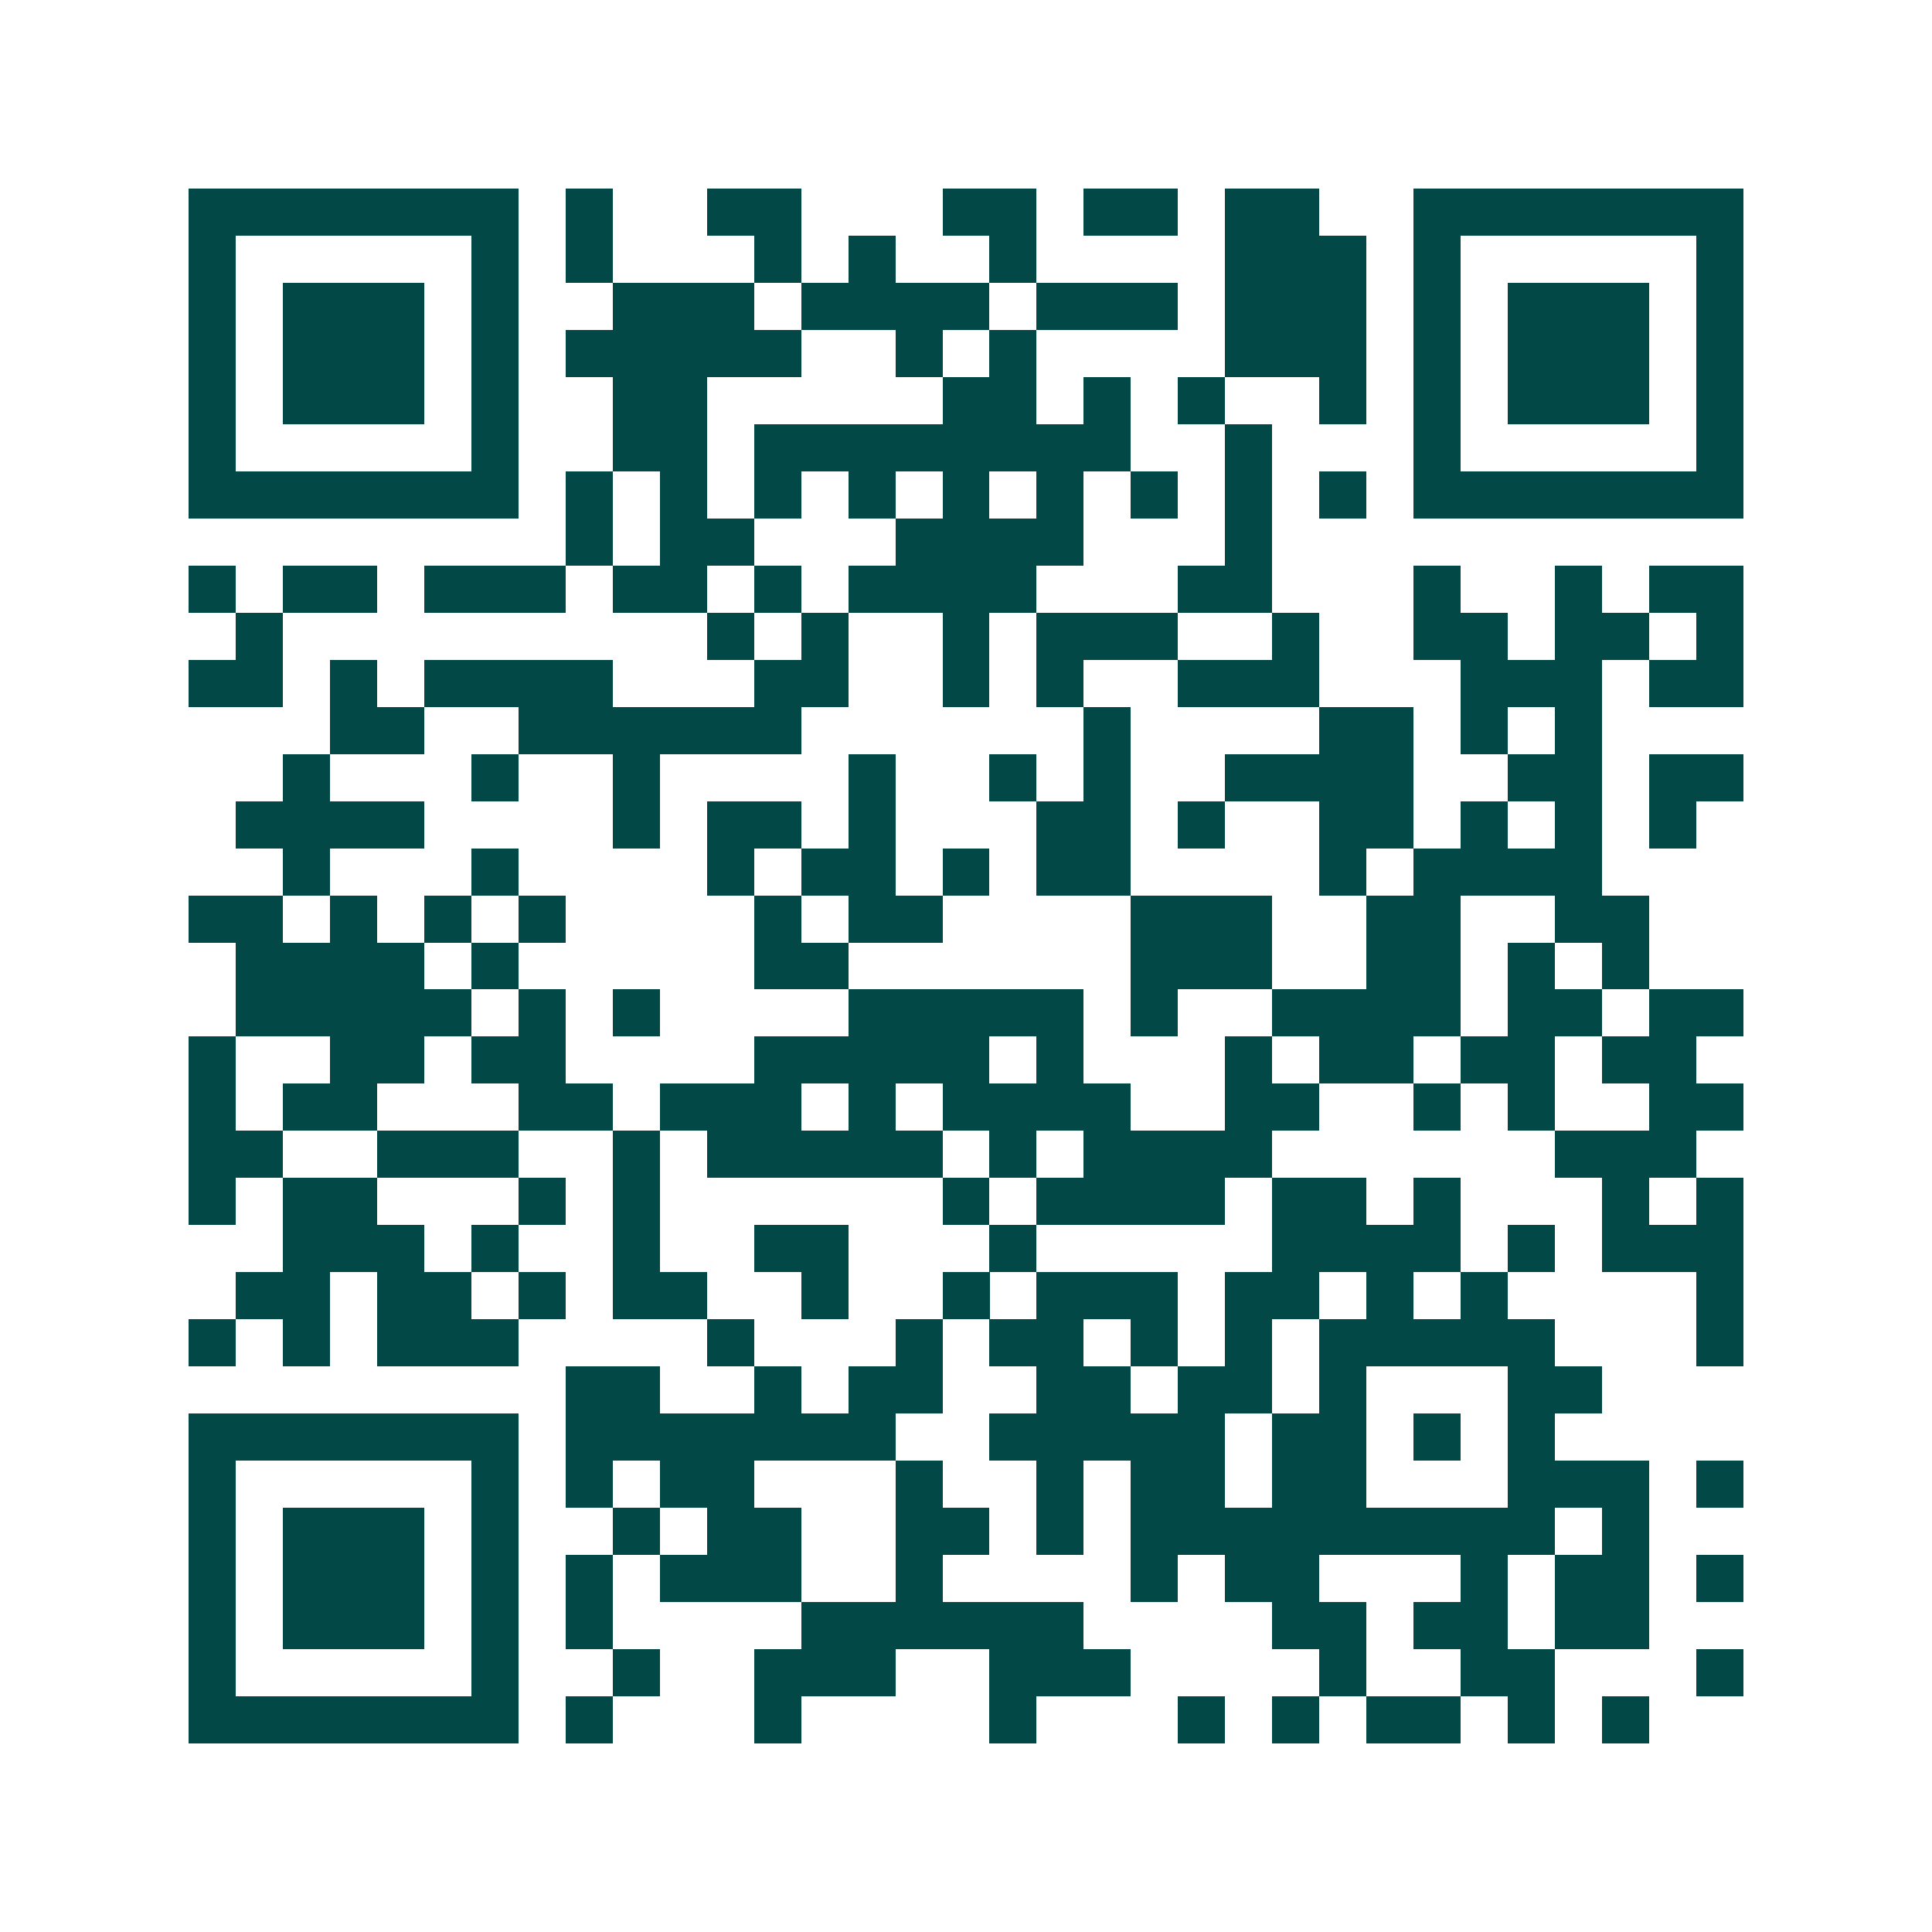 <svg xmlns="http://www.w3.org/2000/svg" width="200" height="200" viewBox="0 0 41 41" shape-rendering="crispEdges"><path fill="#ffffff" d="M0 0h41v41H0z"/><path stroke="#014847" d="M4 4.5h7m1 0h1m2 0h2m3 0h2m1 0h2m1 0h2m2 0h7M4 5.5h1m5 0h1m1 0h1m3 0h1m1 0h1m2 0h1m4 0h3m1 0h1m5 0h1M4 6.5h1m1 0h3m1 0h1m2 0h3m1 0h4m1 0h3m1 0h3m1 0h1m1 0h3m1 0h1M4 7.5h1m1 0h3m1 0h1m1 0h5m2 0h1m1 0h1m4 0h3m1 0h1m1 0h3m1 0h1M4 8.5h1m1 0h3m1 0h1m2 0h2m5 0h2m1 0h1m1 0h1m2 0h1m1 0h1m1 0h3m1 0h1M4 9.5h1m5 0h1m2 0h2m1 0h8m2 0h1m3 0h1m5 0h1M4 10.5h7m1 0h1m1 0h1m1 0h1m1 0h1m1 0h1m1 0h1m1 0h1m1 0h1m1 0h1m1 0h7M12 11.5h1m1 0h2m3 0h4m3 0h1M4 12.5h1m1 0h2m1 0h3m1 0h2m1 0h1m1 0h4m3 0h2m3 0h1m2 0h1m1 0h2M5 13.5h1m9 0h1m1 0h1m2 0h1m1 0h3m2 0h1m2 0h2m1 0h2m1 0h1M4 14.5h2m1 0h1m1 0h4m3 0h2m2 0h1m1 0h1m2 0h3m3 0h3m1 0h2M7 15.5h2m2 0h6m6 0h1m4 0h2m1 0h1m1 0h1M6 16.5h1m3 0h1m2 0h1m4 0h1m2 0h1m1 0h1m2 0h4m2 0h2m1 0h2M5 17.5h4m4 0h1m1 0h2m1 0h1m3 0h2m1 0h1m2 0h2m1 0h1m1 0h1m1 0h1M6 18.5h1m3 0h1m4 0h1m1 0h2m1 0h1m1 0h2m4 0h1m1 0h4M4 19.5h2m1 0h1m1 0h1m1 0h1m4 0h1m1 0h2m4 0h3m2 0h2m2 0h2M5 20.5h4m1 0h1m5 0h2m6 0h3m2 0h2m1 0h1m1 0h1M5 21.5h5m1 0h1m1 0h1m4 0h5m1 0h1m2 0h4m1 0h2m1 0h2M4 22.5h1m2 0h2m1 0h2m4 0h5m1 0h1m3 0h1m1 0h2m1 0h2m1 0h2M4 23.5h1m1 0h2m3 0h2m1 0h3m1 0h1m1 0h4m2 0h2m2 0h1m1 0h1m2 0h2M4 24.5h2m2 0h3m2 0h1m1 0h5m1 0h1m1 0h4m6 0h3M4 25.5h1m1 0h2m3 0h1m1 0h1m6 0h1m1 0h4m1 0h2m1 0h1m3 0h1m1 0h1M6 26.5h3m1 0h1m2 0h1m2 0h2m3 0h1m5 0h4m1 0h1m1 0h3M5 27.5h2m1 0h2m1 0h1m1 0h2m2 0h1m2 0h1m1 0h3m1 0h2m1 0h1m1 0h1m4 0h1M4 28.5h1m1 0h1m1 0h3m4 0h1m3 0h1m1 0h2m1 0h1m1 0h1m1 0h5m3 0h1M12 29.5h2m2 0h1m1 0h2m2 0h2m1 0h2m1 0h1m3 0h2M4 30.5h7m1 0h7m2 0h5m1 0h2m1 0h1m1 0h1M4 31.5h1m5 0h1m1 0h1m1 0h2m3 0h1m2 0h1m1 0h2m1 0h2m3 0h3m1 0h1M4 32.5h1m1 0h3m1 0h1m2 0h1m1 0h2m2 0h2m1 0h1m1 0h9m1 0h1M4 33.5h1m1 0h3m1 0h1m1 0h1m1 0h3m2 0h1m4 0h1m1 0h2m3 0h1m1 0h2m1 0h1M4 34.5h1m1 0h3m1 0h1m1 0h1m4 0h6m4 0h2m1 0h2m1 0h2M4 35.5h1m5 0h1m2 0h1m2 0h3m2 0h3m4 0h1m2 0h2m3 0h1M4 36.5h7m1 0h1m3 0h1m4 0h1m3 0h1m1 0h1m1 0h2m1 0h1m1 0h1"/></svg>
